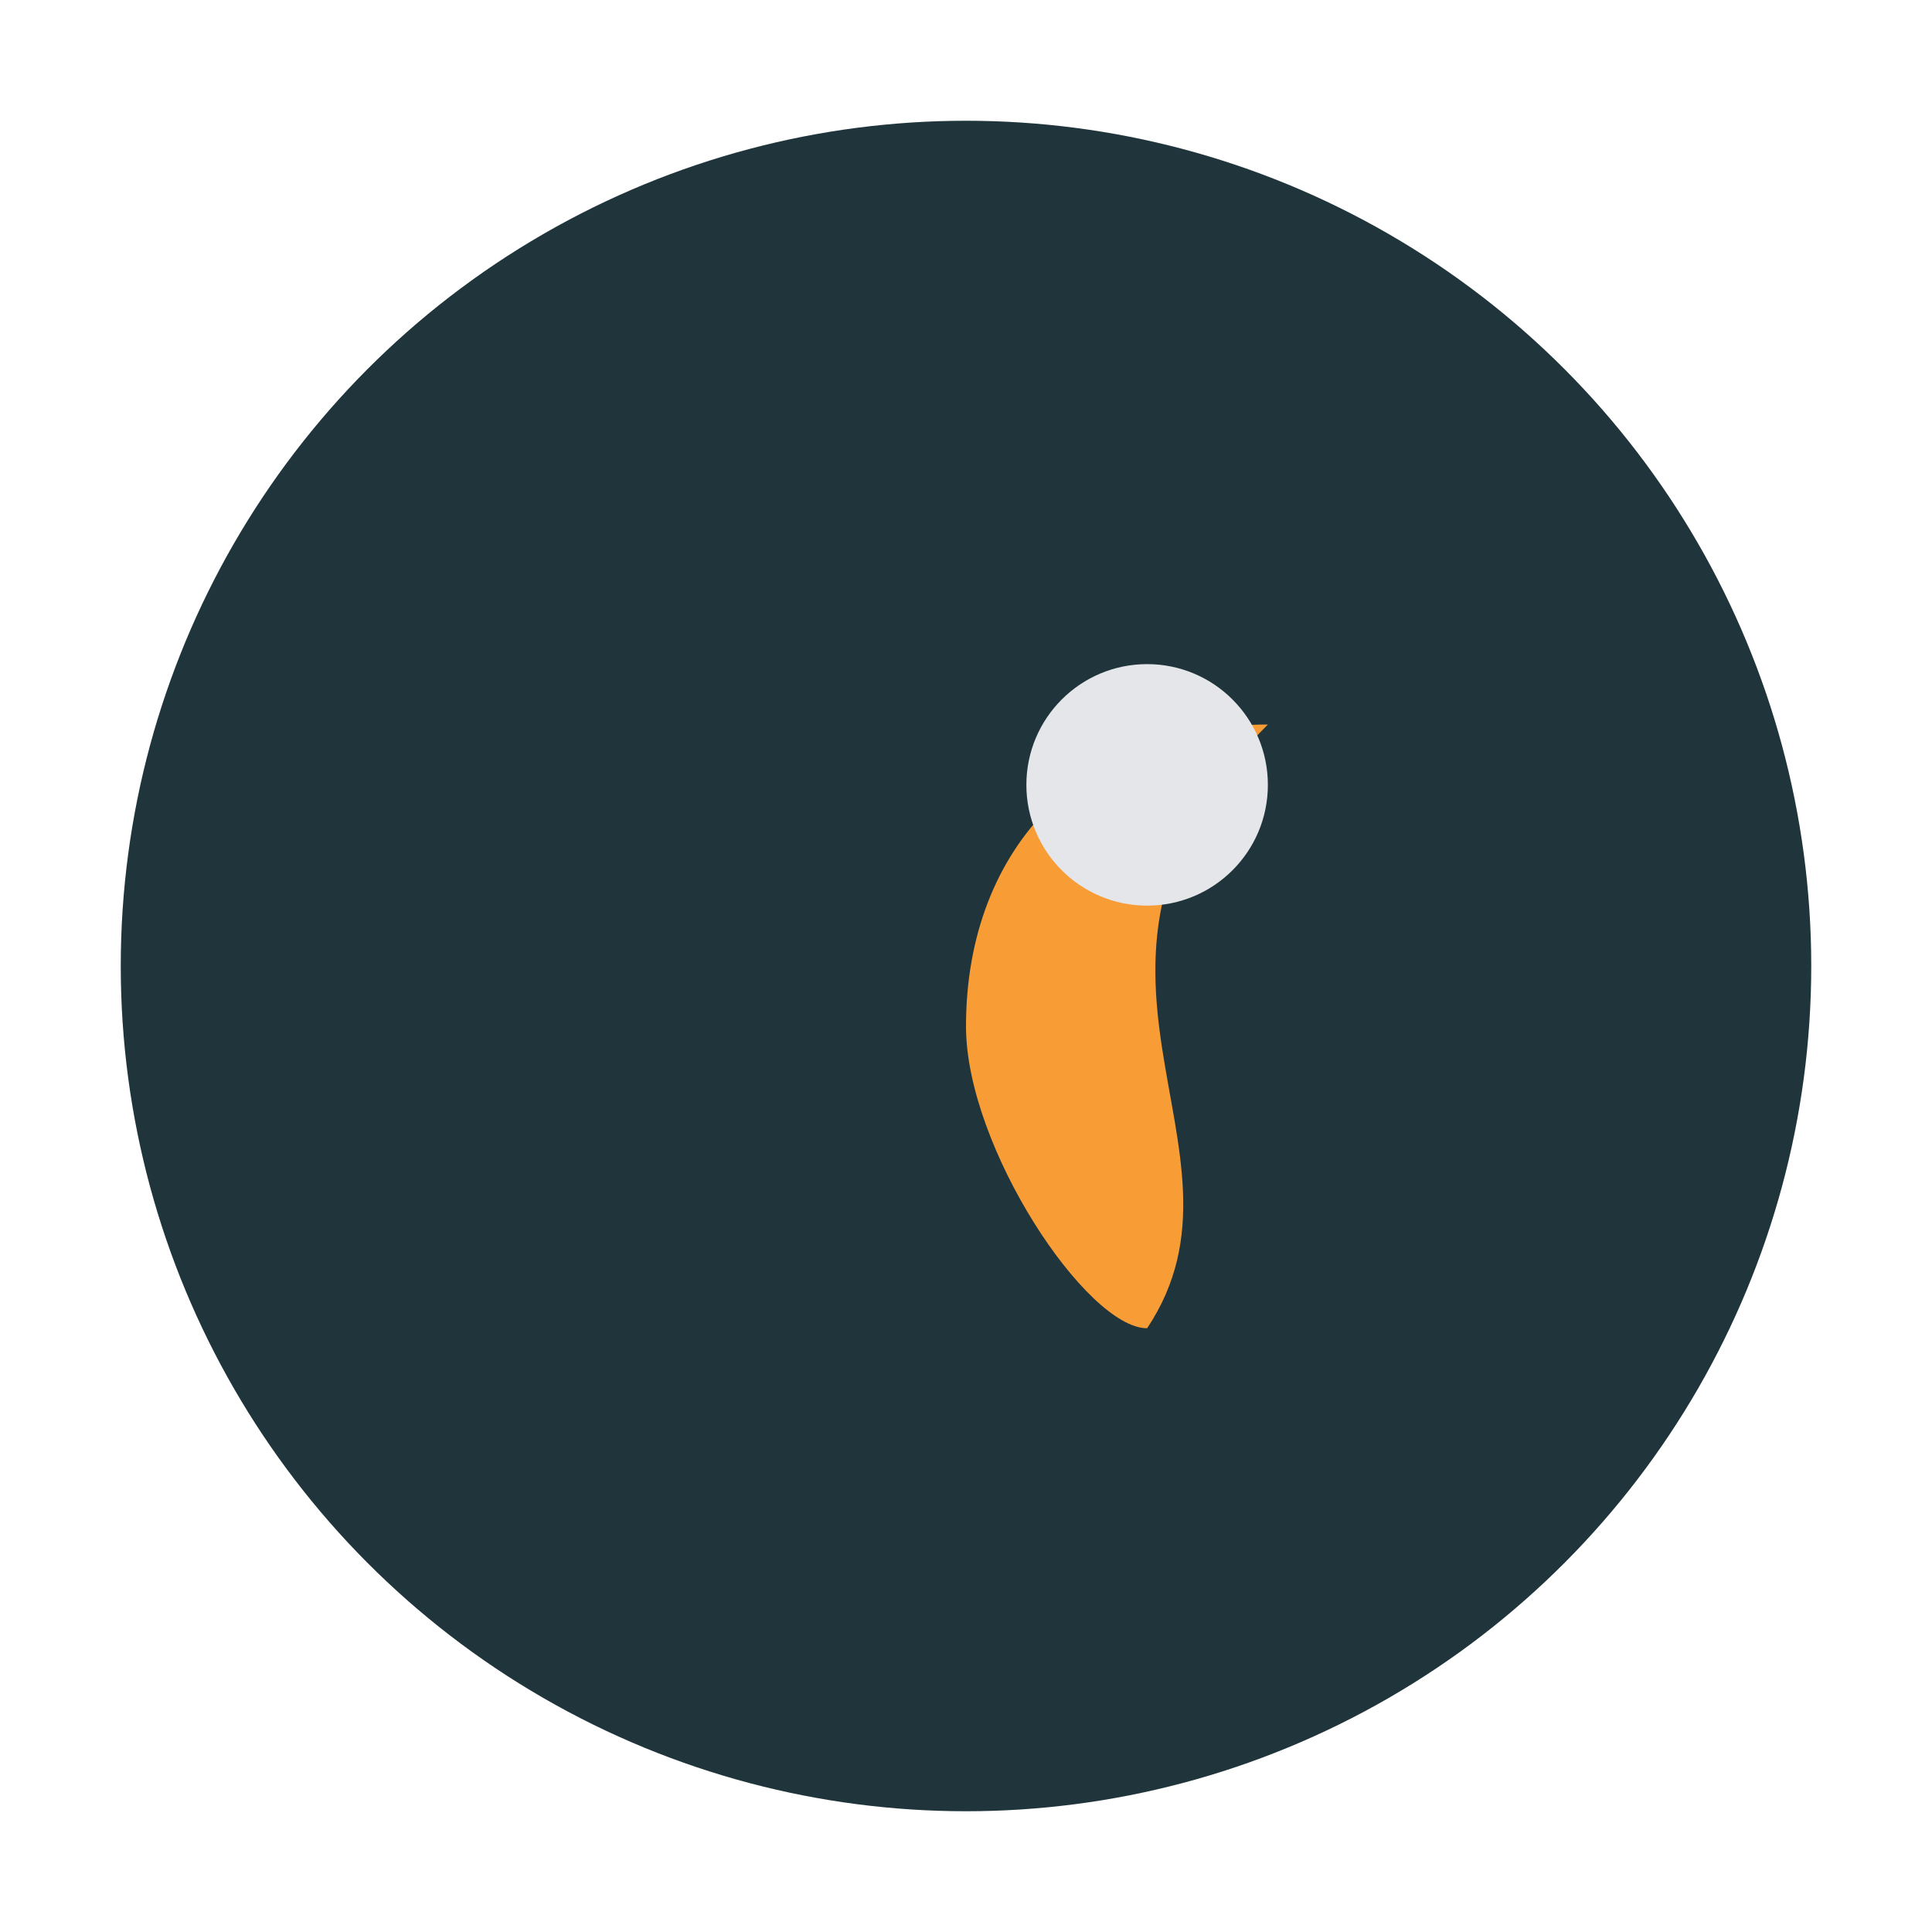 <?xml version="1.0" encoding="UTF-8"?>
<svg xmlns="http://www.w3.org/2000/svg" width="32" height="32" viewBox="0 0 32 32"><circle cx="16" cy="16" r="14" fill="#20353B"/><path d="M19 22c2-3-2-6 2-10-3 0-5 2-5 5 0 2 2 5 3 5z" fill="#F89D35"/><circle cx="19" cy="13" r="2" fill="#E4E6EA"/></svg>